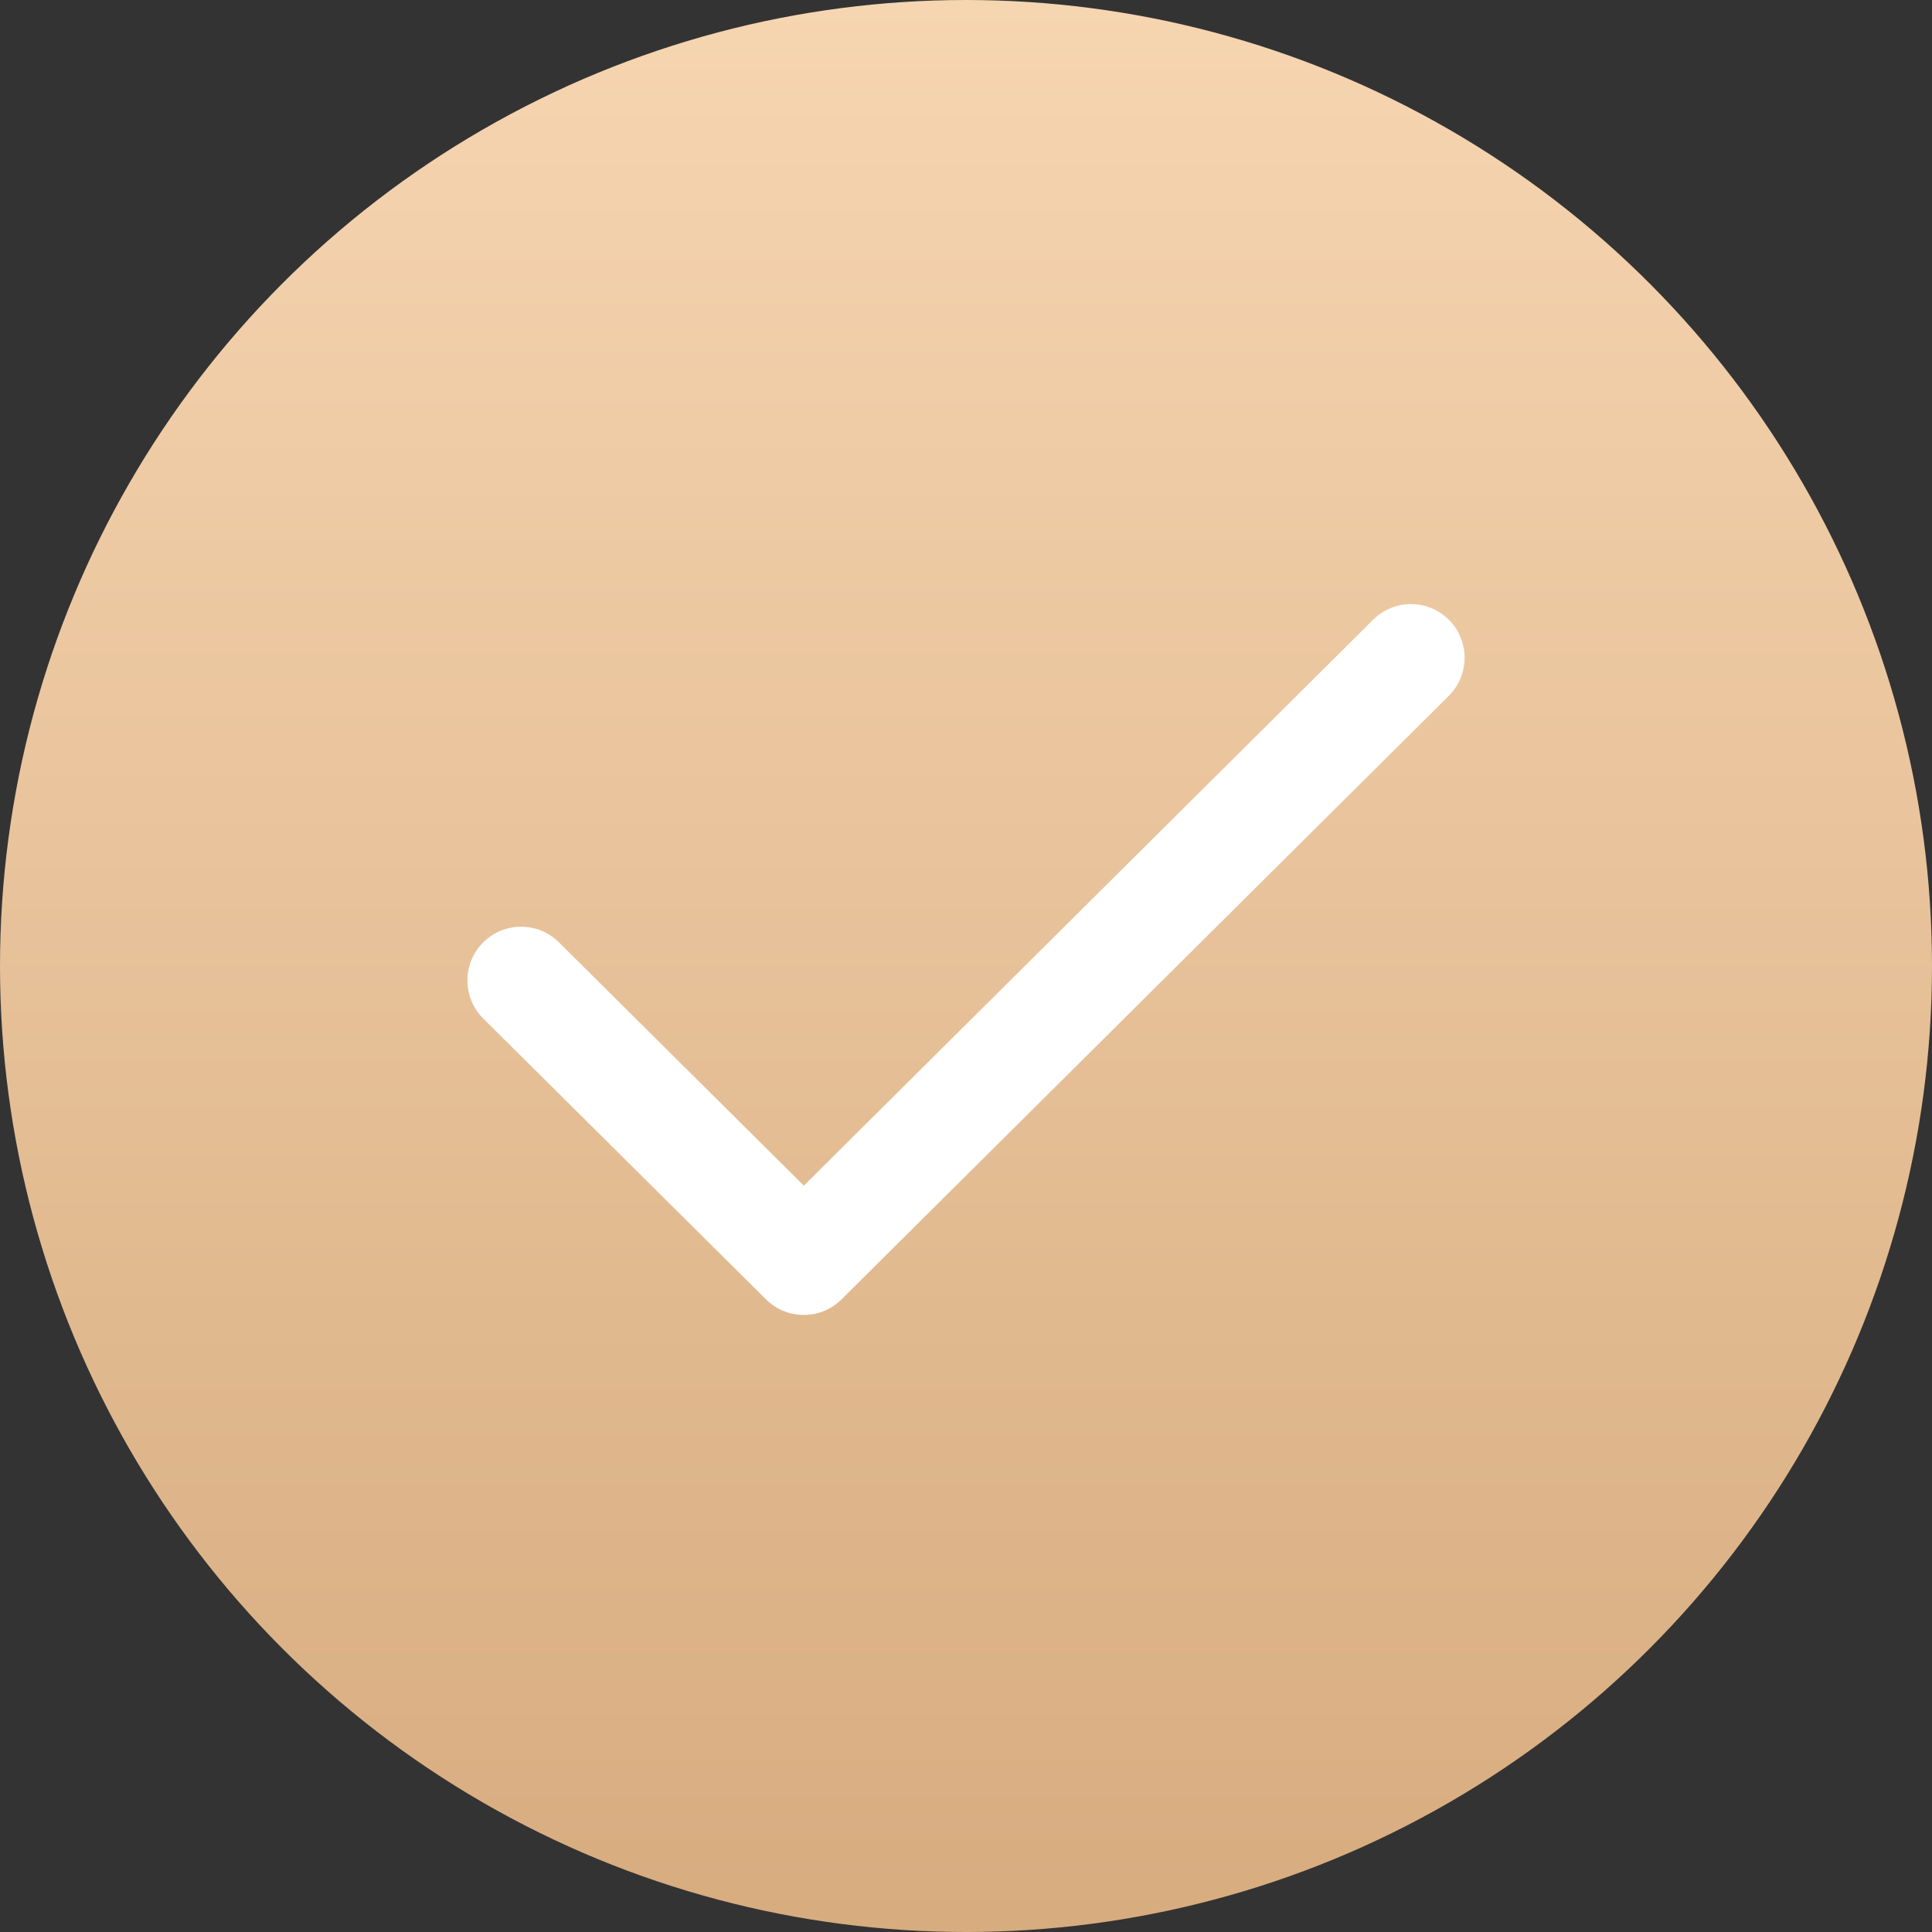 <?xml version="1.0" encoding="UTF-8"?> <svg xmlns="http://www.w3.org/2000/svg" width="16" height="16" viewBox="0 0 16 16" fill="none"><rect x="0" y="0" width="16" height="16" fill="#333333" stroke="none"/><circle cx="8" cy="8" r="8" fill="url(#paint0_linear_254_43)"></circle><path d="M11.998 5.763C12.172 5.59 12.173 5.308 12 5.134C11.827 4.96 11.546 4.959 11.372 5.132L6.657 9.819L4.629 7.804C4.455 7.631 4.173 7.632 4 7.806C3.827 7.98 3.828 8.262 4.002 8.435L6.344 10.761C6.517 10.933 6.797 10.933 6.97 10.76L11.998 5.763Z" fill="white"></path><defs><linearGradient id="paint0_linear_254_43" x1="8" y1="0" x2="8" y2="16" gradientUnits="userSpaceOnUse"><stop stop-color="#F6D5B1"></stop><stop offset="1" stop-color="#D7AC7F"></stop></linearGradient></defs></svg> 